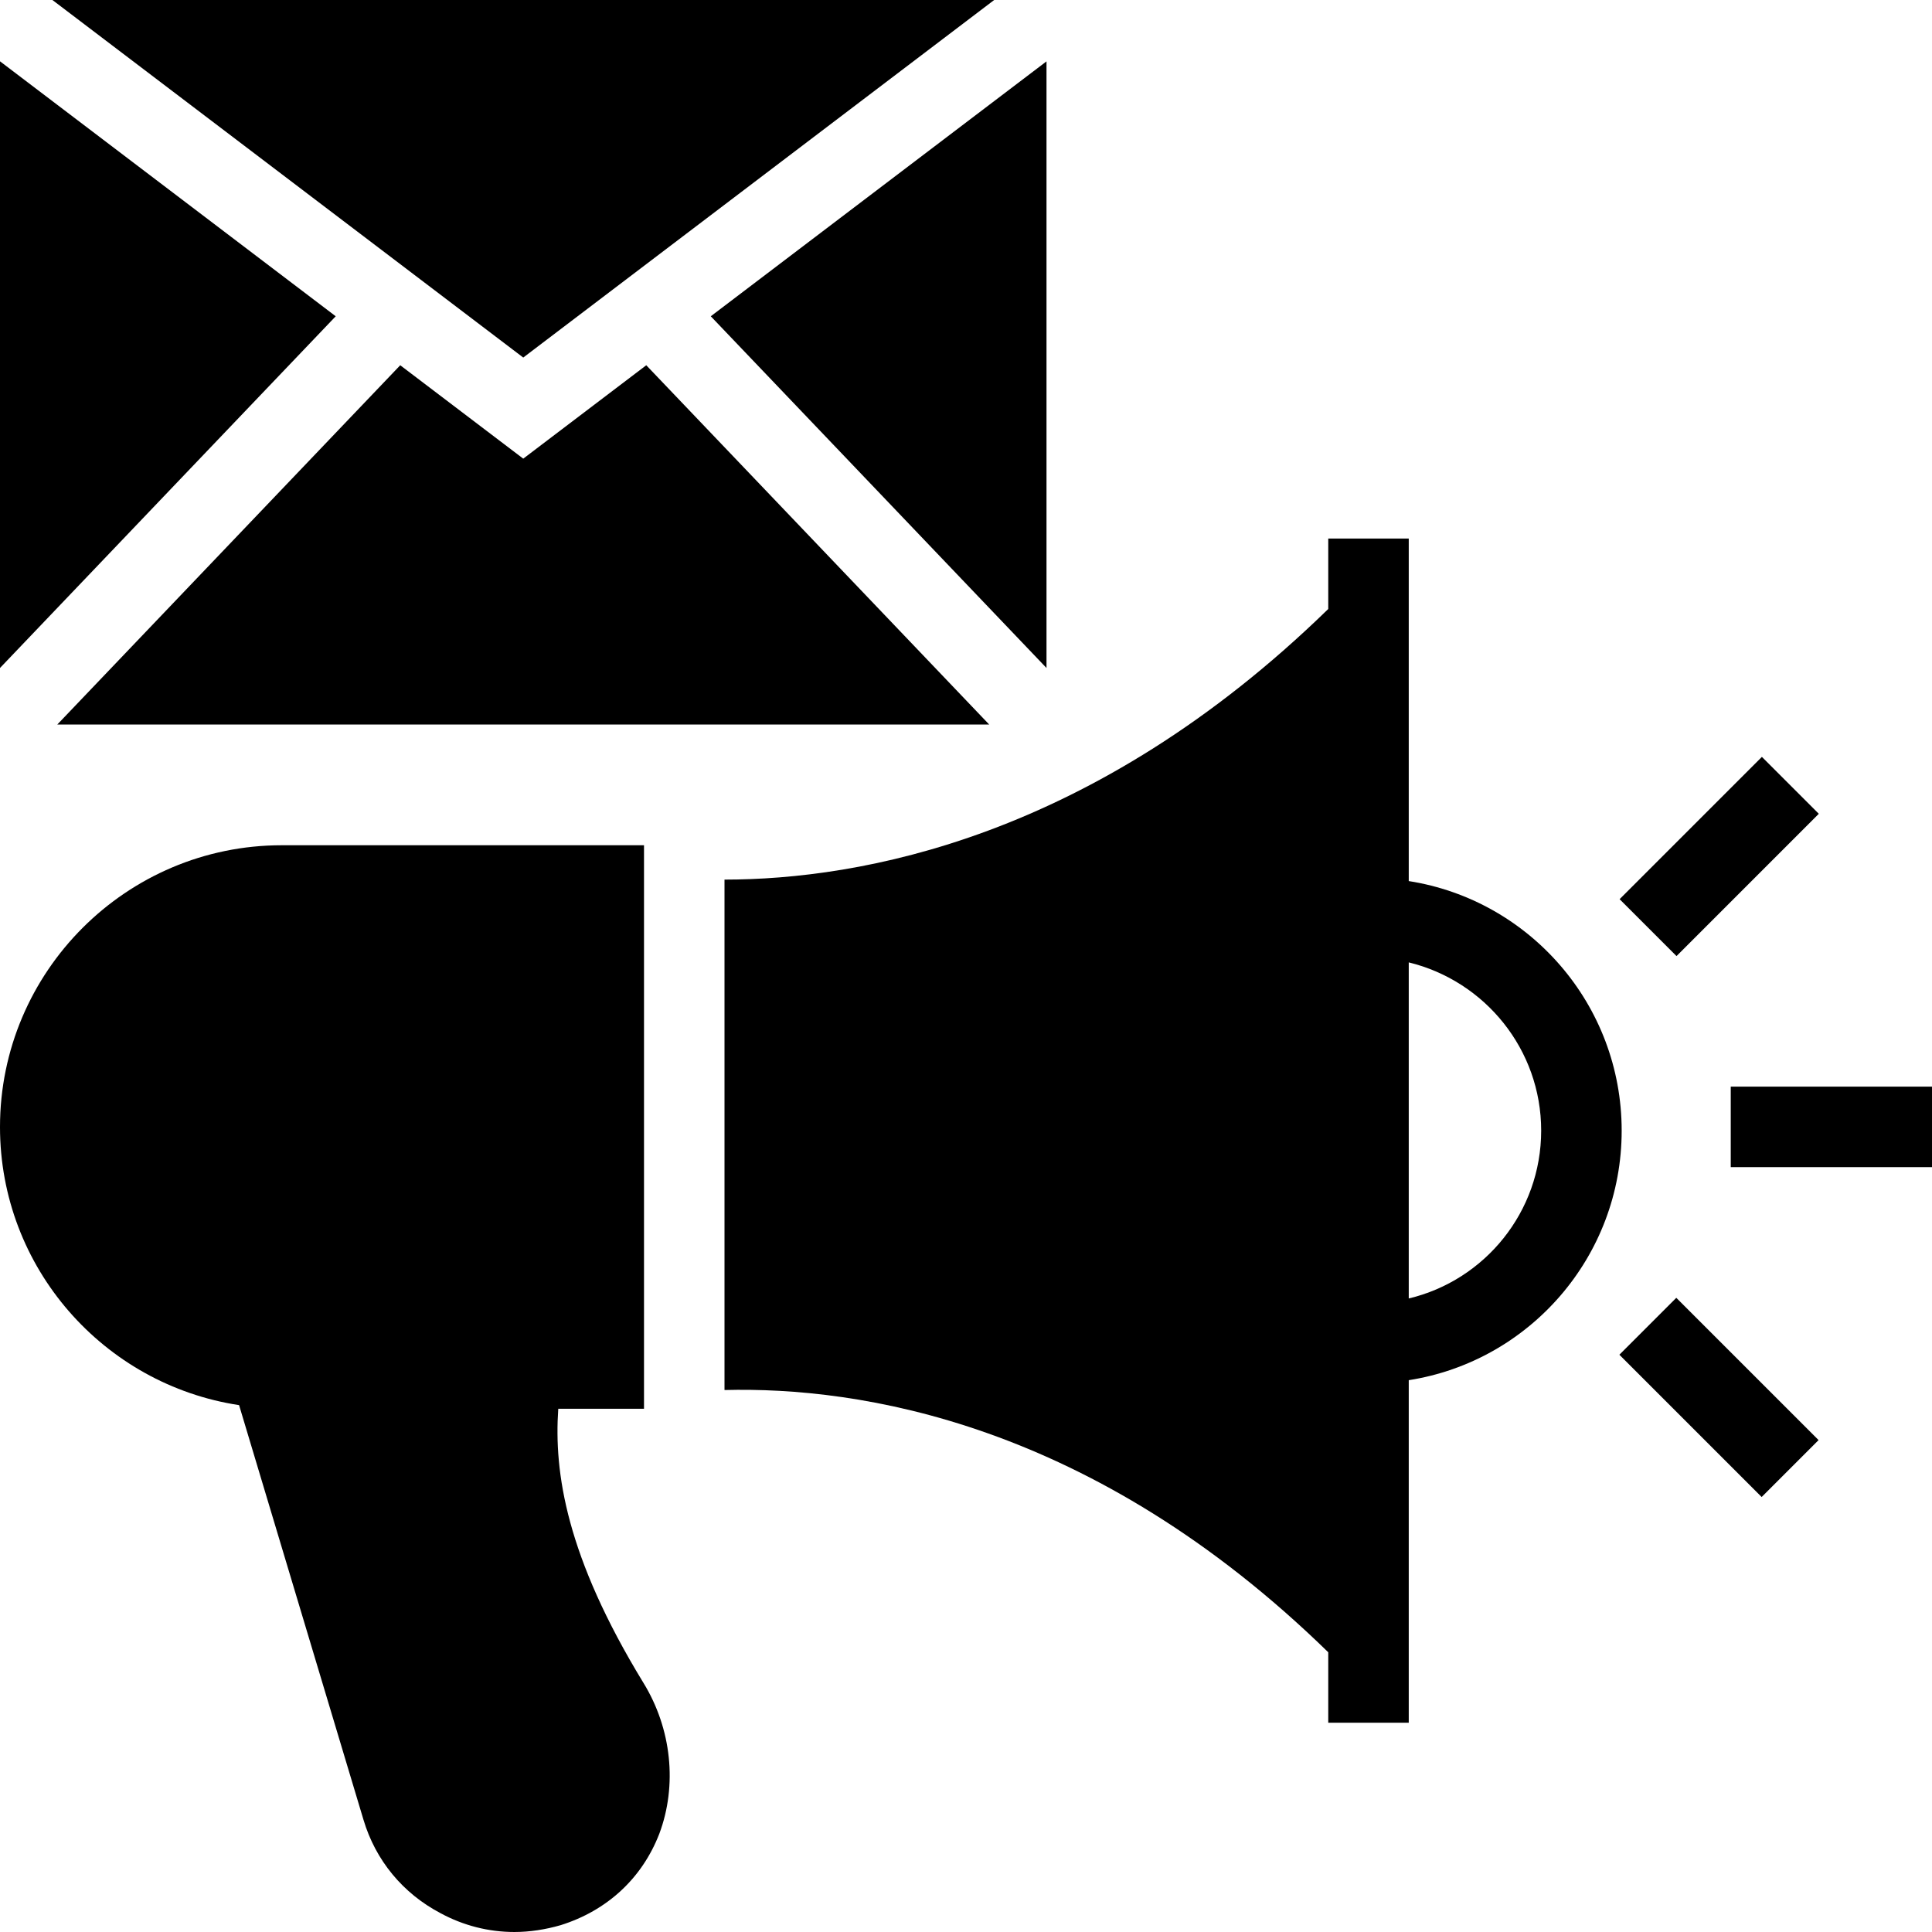 <?xml version="1.0" encoding="iso-8859-1"?>
<!-- Uploaded to: SVG Repo, www.svgrepo.com, Generator: SVG Repo Mixer Tools -->
<svg fill="#000000" version="1.1" id="Layer_1" xmlns="http://www.w3.org/2000/svg" xmlns:xlink="http://www.w3.org/1999/xlink" 
	 viewBox="0 0 472.615 472.615" xml:space="preserve">
<g>
	<g>
		<polygon points="12.821,0 128,87.466 243.201,0 		"/>
	</g>
</g>
<g>
	<g>
		<polygon points="0,14.998 0,163.404 82.126,77.368 		"/>
	</g>
</g>
<g>
	<g>
		<polygon points="173.874,77.368 256,163.406 256,15.014 		"/>
	</g>
</g>
<g>
	<g>
		<polygon points="158.093,89.349 128,112.197 97.907,89.349 14.02,177.231 241.977,177.231 		"/>
	</g>
</g>
<g>
	<g>
		<path d="M344.615,215.533v-83.791h-19.692v17.231c-57.755,56.287-114.759,66.181-147.692,66.2v124.863
			c32.803-0.846,89.897,7.748,147.692,64.15v17.231h19.692v-83.792c29.539-4.627,52.086-30.226,52.086-61.045
			C396.702,245.76,374.154,220.161,344.615,215.533z M344.615,317.637v-82.213c18.609,4.528,32.394,21.267,32.394,41.156
			C377.009,296.469,363.225,313.207,344.615,317.637z"/>
	</g>
</g>
<g>
	<g>
		<path d="M157.342,411.57c-18.806-30.817-21.858-51.298-20.775-66.955h20.972V206.769H68.923C30.917,206.769,0,237.687,0,275.692
			c0,34.462,25.403,63.016,58.486,68.039l30.425,101.413c2.954,9.947,9.649,18.018,18.806,22.843
			c5.612,3.053,11.815,4.628,18.117,4.628c3.742,0,7.582-0.592,11.323-1.673c11.323-3.544,19.889-11.421,24.123-22.351
			C165.711,436.776,164.332,422.894,157.342,411.57z"/>
	</g>
</g>
<g>
	<g>
		<rect x="423.385" y="265.817" width="49.231" height="19.692"/>
	</g>
</g>
<g>
	<g>
		
			<rect x="396.01" y="199.649" transform="matrix(0.707 -0.707 0.707 0.707 -24.937 358.787)" width="49.231" height="19.692"/>
	</g>
</g>
<g>
	<g>
		
			<rect x="410.735" y="317.186" transform="matrix(0.707 -0.707 0.707 0.707 -118.502 397.538)" width="19.692" height="49.231"/>
	</g>
</g>
</svg>